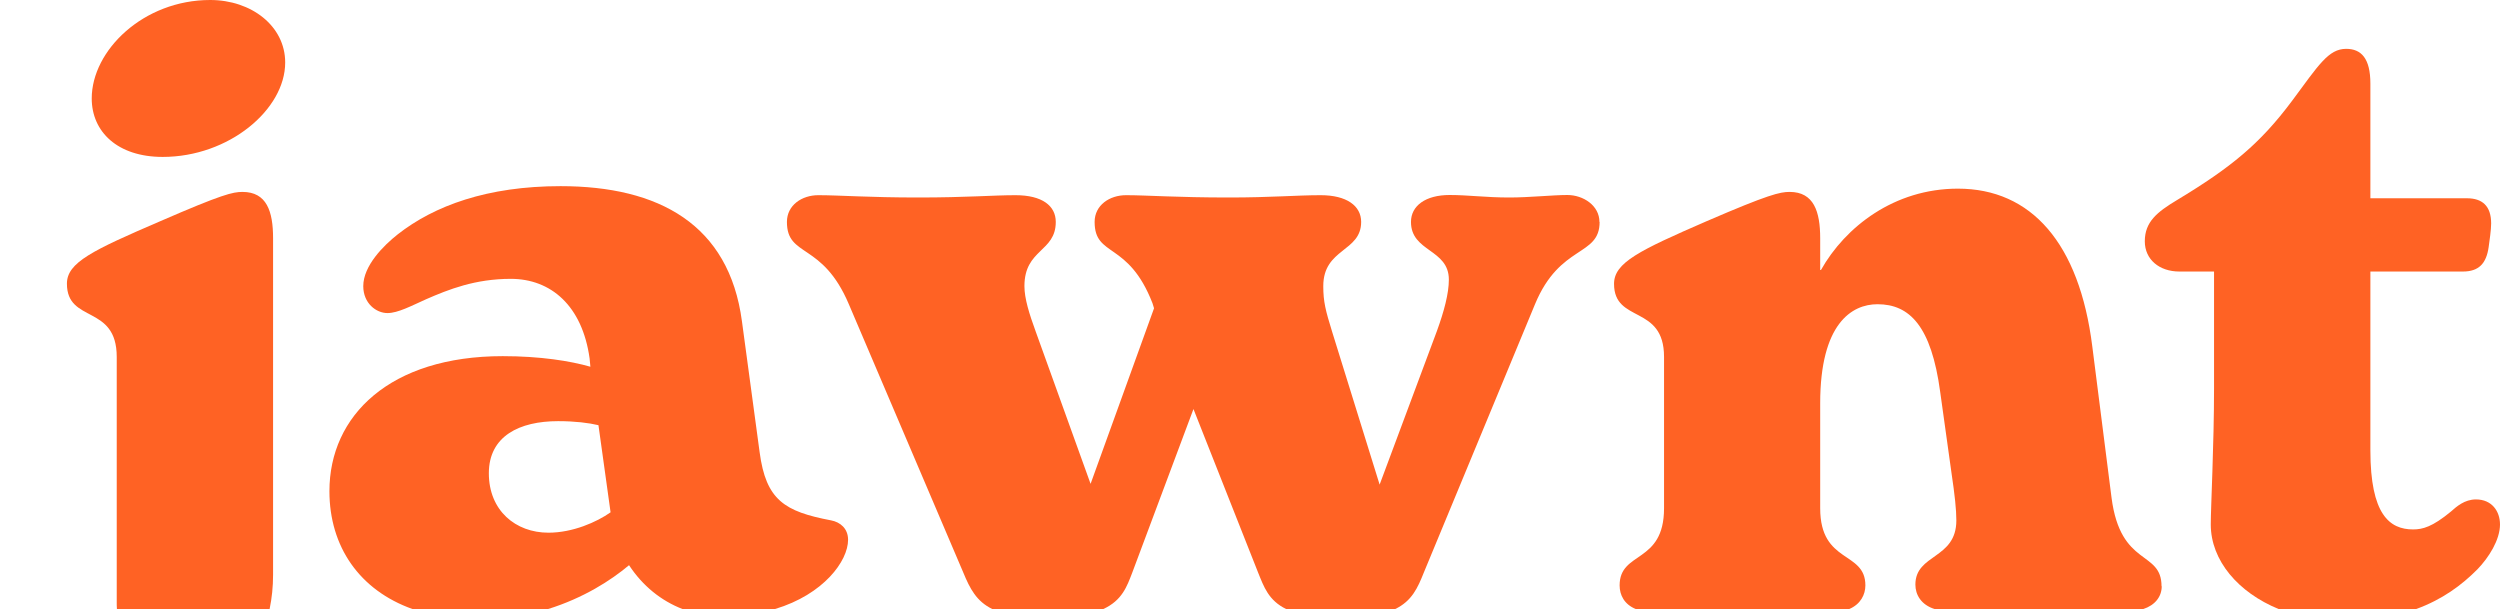 <?xml version="1.0" encoding="UTF-8"?>
<svg id="Layer_1" data-name="Layer 1" xmlns="http://www.w3.org/2000/svg" viewBox="0 0 130 31.67">
  <defs>
    <style>
      .cls-1 {
        fill: #ff6224;
      }
    </style>
  </defs>
  <path class="cls-1" d="M10.93,0c-3.47,0-6.16,2.62-6.16,5.12,0,1.73,1.34,3.04,3.69,3.04,3.44,0,6.37-2.46,6.37-4.91,0-1.9-1.76-3.25-3.9-3.25ZM12.61,9.98c-.5,0-1.05.12-4.27,1.52-3.53,1.52-4.86,2.15-4.86,3.25,0,2.08,2.59,1.06,2.59,3.81v12.73c0,.13,0,.26.01.38h7.94c.12-.58.18-1.17.18-1.78V12.39c0-1.4-.33-2.41-1.59-2.41Z"/>
  <path class="cls-1" d="M43.22,27.06c-2.42-.46-3.39-1.05-3.72-3.55l-.92-6.81c-.67-5.03-4.32-7.02-9.43-7.02-3.81,0-6.57,1.02-8.46,2.5-.75.59-1.8,1.64-1.8,2.7,0,.89.67,1.4,1.26,1.4.54,0,1.25-.38,2.01-.72,1.17-.51,2.55-1.06,4.4-1.06,2.09,0,3.72,1.4,4.1,4.14l.04.43c-1.05-.3-2.6-.55-4.56-.55-5.86,0-9.01,3.09-9.01,7.02,0,2.89,1.57,5.15,4.32,6.13h7.05c1.83-.57,3.26-1.48,4.21-2.28.71,1.08,1.67,1.85,2.78,2.28h4.81c2.53-.76,3.8-2.5,3.8-3.6,0-.59-.41-.92-.88-1.01ZM28.52,27.7c-1.71,0-3.1-1.15-3.1-3.09s1.6-2.71,3.6-2.71c.88,0,1.6.09,2.1.21l.63,4.53c-.72.51-1.97,1.06-3.23,1.06Z"/>
  <path class="cls-1" d="M83.18,11.54c0,1.82-2.06,1.14-3.36,4.28l-5.78,13.95c-.32.8-.62,1.48-1.49,1.9h-5.67c-.92-.45-1.16-1.16-1.46-1.9l-3.36-8.5-3.18,8.5c-.28.73-.53,1.45-1.51,1.9h-5.77c-.82-.4-1.16-1.05-1.51-1.9l-5.95-13.95c-1.38-3.26-3.22-2.41-3.22-4.28,0-.88.79-1.39,1.63-1.39,1.09,0,2.64.12,5.19.12s3.89-.12,5.07-.12c1.38,0,2.09.55,2.09,1.39,0,1.57-1.63,1.4-1.63,3.34,0,.64.25,1.44.59,2.37l2.85,7.91,3.3-9.13-.08-.26c-1.26-3.25-3.01-2.37-3.01-4.23,0-.88.79-1.39,1.63-1.39,1.09,0,2.64.12,5.36.12,2.18,0,3.52-.12,4.77-.12,1.34,0,2.1.55,2.1,1.39,0,1.57-1.97,1.36-1.97,3.34,0,.81.12,1.27.46,2.37l2.47,7.95,2.98-7.99c.37-1.02.62-1.95.62-2.67,0-1.6-1.97-1.43-1.97-3,0-.84.76-1.4,2.01-1.4.97,0,1.89.13,3.1.13,1.05,0,2.26-.13,3.02-.13.83,0,1.67.55,1.67,1.4h.01Z"/>
  <path class="cls-1" d="M112.41,30.48c0,.55-.35.99-.96,1.19h-10.85c-.7-.22-1-.74-1-1.27,0-1.61,2.13-1.31,2.13-3.34,0-.55-.08-1.31-.25-2.45l-.59-4.23c-.46-3.42-1.59-4.56-3.26-4.56-1.34,0-2.98,1.01-2.98,5.15v5.46c0,2.91,2.35,2.2,2.35,4.01,0,.48-.25.98-.84,1.23h-11.1c-.59-.24-.84-.72-.84-1.23,0-1.81,2.31-1.1,2.31-4.01v-7.87c0-2.74-2.6-1.73-2.6-3.8,0-1.1,1.3-1.73,4.82-3.26,3.22-1.39,3.81-1.52,4.31-1.52,1.26,0,1.59,1.02,1.59,2.41v1.65h.04c1.26-2.24,3.81-4.23,7.12-4.23,3.81,0,6.32,2.83,6.99,8.21l1,7.86c.47,3.64,2.6,2.71,2.6,4.61h0Z"/>
  <path class="cls-1" d="M130,27.27h0c0,.81-.59,1.73-1.17,2.33-.82.83-1.84,1.58-3.19,2.07h-7.15c-2.1-.86-3.53-2.52-3.53-4.4,0-.89.17-4.14.17-7.06v-6.09h-1.8c-1.05,0-1.8-.63-1.8-1.57,0-1.01.63-1.52,1.68-2.15,2.8-1.69,4.31-2.92,5.98-5.16,1.38-1.86,1.89-2.7,2.81-2.7.79,0,1.26.5,1.26,1.81v5.96h5.02c.79,0,1.26.39,1.26,1.31,0,.34-.09.93-.13,1.23-.12.84-.5,1.27-1.34,1.27h-4.81v9.3c0,3.34,1,4.11,2.22,4.11.5,0,1-.13,1.97-.93.29-.26.71-.63,1.3-.63.83,0,1.25.62,1.25,1.3Z"/>
</svg>